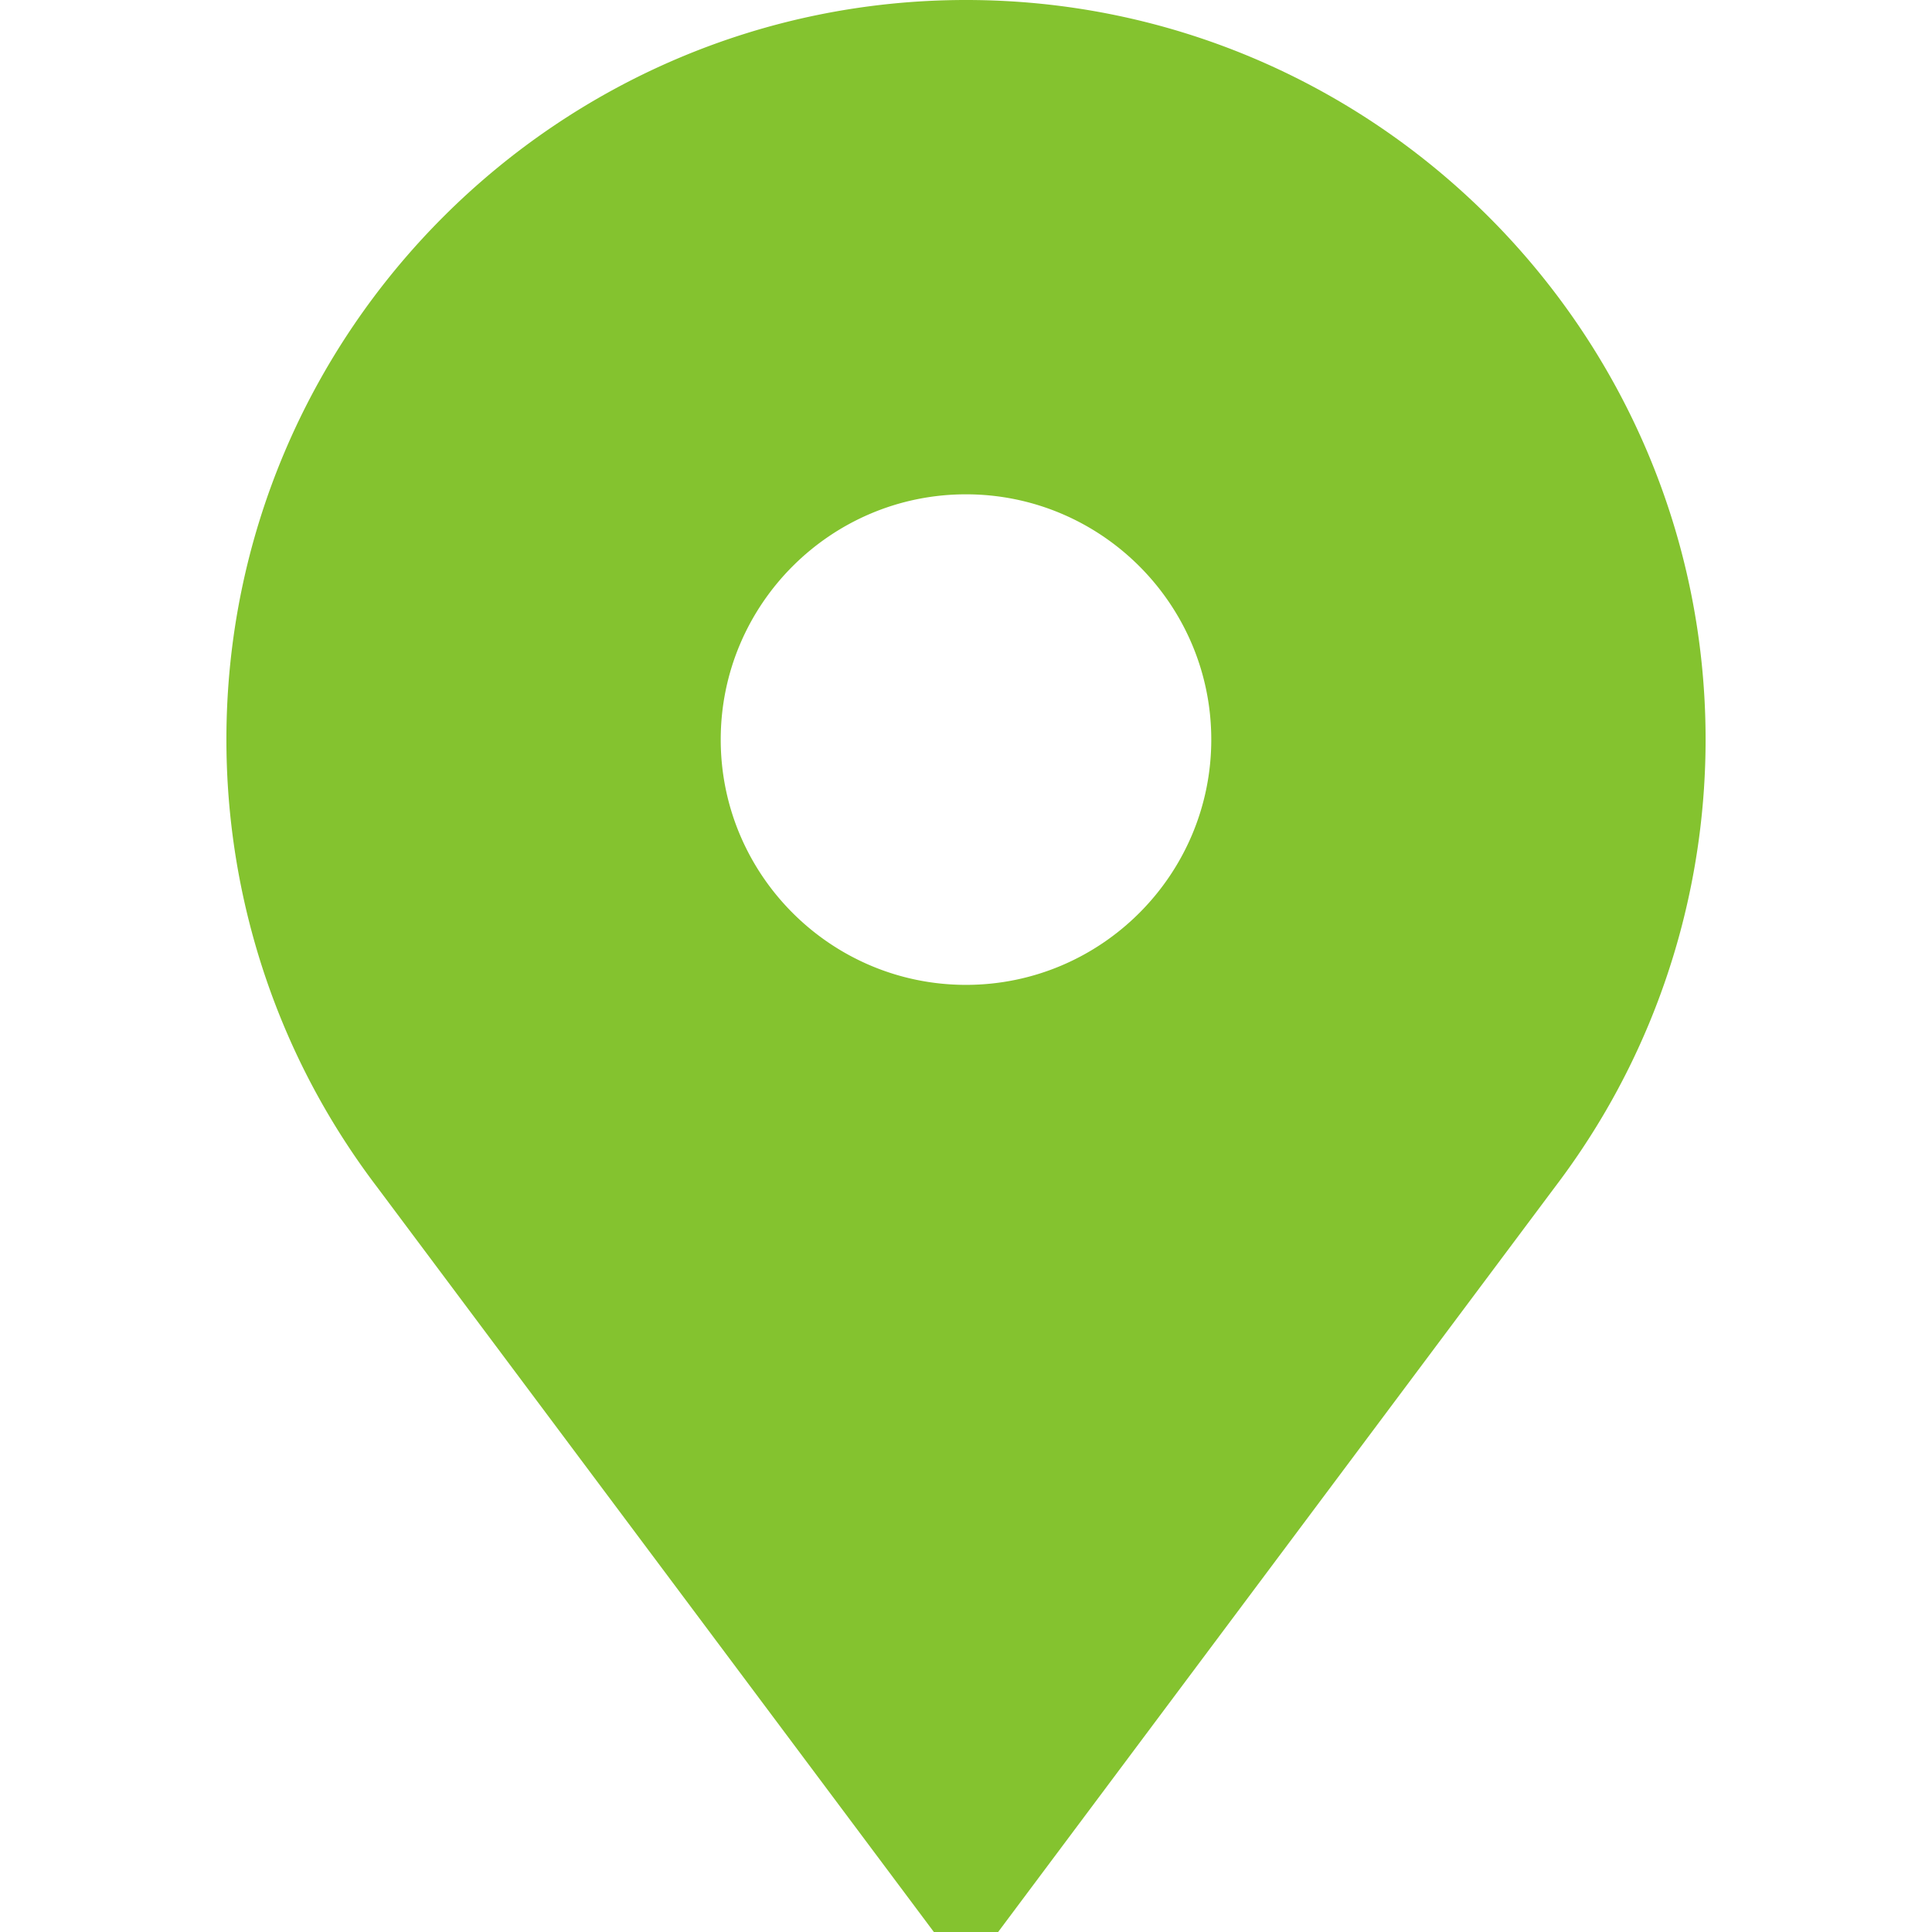 <svg xmlns="http://www.w3.org/2000/svg" version="1.1" xmlns:xlink="http://www.w3.org/1999/xlink" width="512" height="512" x="0" y="0" viewBox="0 0 512 512" style="enable-background:new 0 0 512 512" xml:space="preserve" class=""><g><path d="M256 0C147.925 0 60 87.925 60 196c0 34.594 9.14 68.605 26.431 98.355a196.851 196.851 0 0 0 13.395 20.09L247.484 512h17.031l147.659-197.554a197.293 197.293 0 0 0 13.395-20.09C442.86 264.605 452 230.594 452 196 452 87.925 364.075 0 256 0zm0 261c-35.841 0-65-29.159-65-65s29.159-65 65-65 65 29.159 65 65-29.159 65-65 65z" fill="#84c32f" opacity="1" data-original="#000000" class=""></path></g></svg>